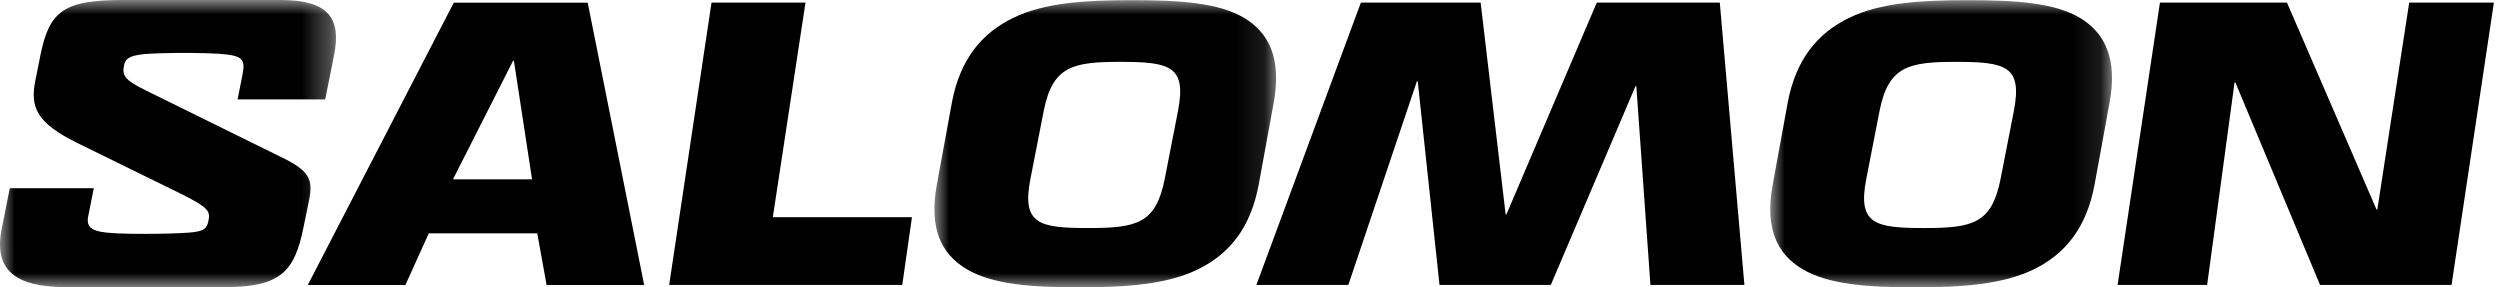 <?xml version="1.0" encoding="UTF-8"?>
<svg width="87px" height="10px" viewBox="0 0 87 10" version="1.1" xmlns="http://www.w3.org/2000/svg" xmlns:xlink="http://www.w3.org/1999/xlink">
    <title>salomon</title>
    <defs>
        <polygon id="path-1" points="0 0 11.892 0 11.892 9.994 0 9.994"></polygon>
        <polygon id="path-3" points="0 0 11.892 0 11.892 9.994 0 9.994"></polygon>
        <polygon id="path-5" points="0 0 11.692 0 11.692 9.993 0 9.993"></polygon>
    </defs>
    <g id="salomon" stroke="none" stroke-width="1" fill="none" fill-rule="evenodd">
        <path d="M15.792,0.092 L10.711,9.917 L14.108,9.917 L14.922,8.12 L18.697,8.12 L19.021,9.917 L22.417,9.917 L20.452,0.092 L15.792,0.092 Z M17.855,2.114 L17.884,2.114 L18.515,6.24 L15.764,6.24 L17.855,2.114 Z" id="Fill-1" fill="#000000"></path>
        <polygon id="Fill-2" fill="#000000" points="24.761 0.091 23.287 9.916 31.399 9.916 31.736 7.559 26.894 7.559 28.031 0.091"></polygon>
        <polygon id="Fill-3" fill="#000000" points="55.568 0.091 52.424 7.46 52.396 7.46 51.526 0.091 47.358 0.091 43.722 9.916 46.922 9.916 49.308 2.828 49.337 2.828 50.095 9.916 53.968 9.916 56.916 2.997 56.944 2.997 57.435 9.916 60.705 9.916 59.849 0.091"></polygon>
        <polygon id="Fill-4" fill="#000000" points="83.84 0.091 82.731 7.292 82.703 7.292 79.587 0.091 75.166 0.091 73.692 9.916 76.808 9.916 77.762 2.871 77.791 2.871 80.738 9.916 85.314 9.916 86.787 0.091"></polygon>
        <g id="Group-14">
            <g id="Group-7" transform="translate(32.517, 0.006)">
                <mask id="mask-2" fill="white">
                    <use xlink:href="#path-1"></use>
                </mask>
                <g id="Clip-6"></g>
                <path d="M8.016,6.218 L8.479,3.846 C8.774,2.302 8.213,2.147 6.472,2.147 C4.83,2.147 4.115,2.287 3.806,3.846 L3.342,6.218 C3.034,7.79 3.637,7.93 5.35,7.93 C7.048,7.93 7.707,7.776 8.016,6.218 M1.125,9.362 C0.227,8.828 -0.195,7.93 0.086,6.414 L0.606,3.579 C0.886,2.063 1.644,1.151 2.739,0.618 C3.834,0.084 5.251,0 6.879,0 C8.522,0 9.883,0.084 10.781,0.618 C11.666,1.151 12.087,2.063 11.806,3.579 L11.287,6.414 C11.006,7.93 10.262,8.828 9.181,9.362 C8.101,9.895 6.655,9.994 5.027,9.994 C3.385,9.994 2.023,9.895 1.125,9.362" id="Fill-5" fill="#000000" mask="url(#mask-2)"></path>
            </g>
            <g id="Group-10" transform="translate(61.605, 0.006)">
                <mask id="mask-4" fill="white">
                    <use xlink:href="#path-3"></use>
                </mask>
                <g id="Clip-9"></g>
                <path d="M8.016,6.218 L8.479,3.846 C8.774,2.302 8.212,2.147 6.472,2.147 C4.83,2.147 4.114,2.287 3.805,3.846 L3.342,6.218 C3.033,7.79 3.637,7.93 5.35,7.93 C7.048,7.93 7.707,7.776 8.016,6.218 M1.125,9.362 C0.227,8.828 -0.195,7.93 0.086,6.414 L0.605,3.579 C0.886,2.063 1.644,1.151 2.739,0.618 C3.833,0.084 5.251,0 6.879,0 C8.522,0 9.883,0.084 10.781,0.618 C11.666,1.151 12.087,2.063 11.806,3.579 L11.287,6.414 C11.006,7.93 10.262,8.828 9.181,9.362 C8.1,9.895 6.655,9.994 5.027,9.994 C3.384,9.994 2.023,9.895 1.125,9.362" id="Fill-8" fill="#000000" mask="url(#mask-4)"></path>
            </g>
            <g id="Group-13">
                <mask id="mask-6" fill="white">
                    <use xlink:href="#path-5"></use>
                </mask>
                <g id="Clip-12"></g>
                <path d="M9.771,-2.70720251e-05 C11.43,-2.70720251e-05 11.88,0.633 11.627,1.911 L11.317,3.458 L8.268,3.458 L8.436,2.614 C8.549,2.052 8.45,1.926 7.593,1.87 C7.354,1.855 6.89,1.841 6.525,1.841 C5.935,1.841 5.33,1.855 5.007,1.883 C4.487,1.94 4.36,2.052 4.319,2.263 C4.248,2.614 4.304,2.769 5.077,3.148 L9.842,5.495 C10.783,5.959 10.896,6.254 10.755,6.971 L10.559,7.927 C10.249,9.431 9.786,9.993 7.818,9.993 L2.309,9.993 C0.481,9.993 -0.221,9.361 0.06,7.955 L0.341,6.549 L3.264,6.549 L3.068,7.533 C3.011,7.814 3.11,7.997 3.517,8.067 C3.854,8.124 4.276,8.138 5.077,8.138 C5.597,8.138 6.188,8.124 6.581,8.095 C7.087,8.053 7.2,7.969 7.256,7.674 C7.326,7.336 7.242,7.21 6.216,6.704 L2.688,4.975 C1.296,4.287 1.043,3.753 1.226,2.825 L1.409,1.911 C1.718,0.366 2.252,-2.70720251e-05 4.276,-2.70720251e-05 L9.771,-2.70720251e-05 Z" id="Fill-11" fill="#000000" mask="url(#mask-6)"></path>
            </g>
        </g>
    </g>
</svg>